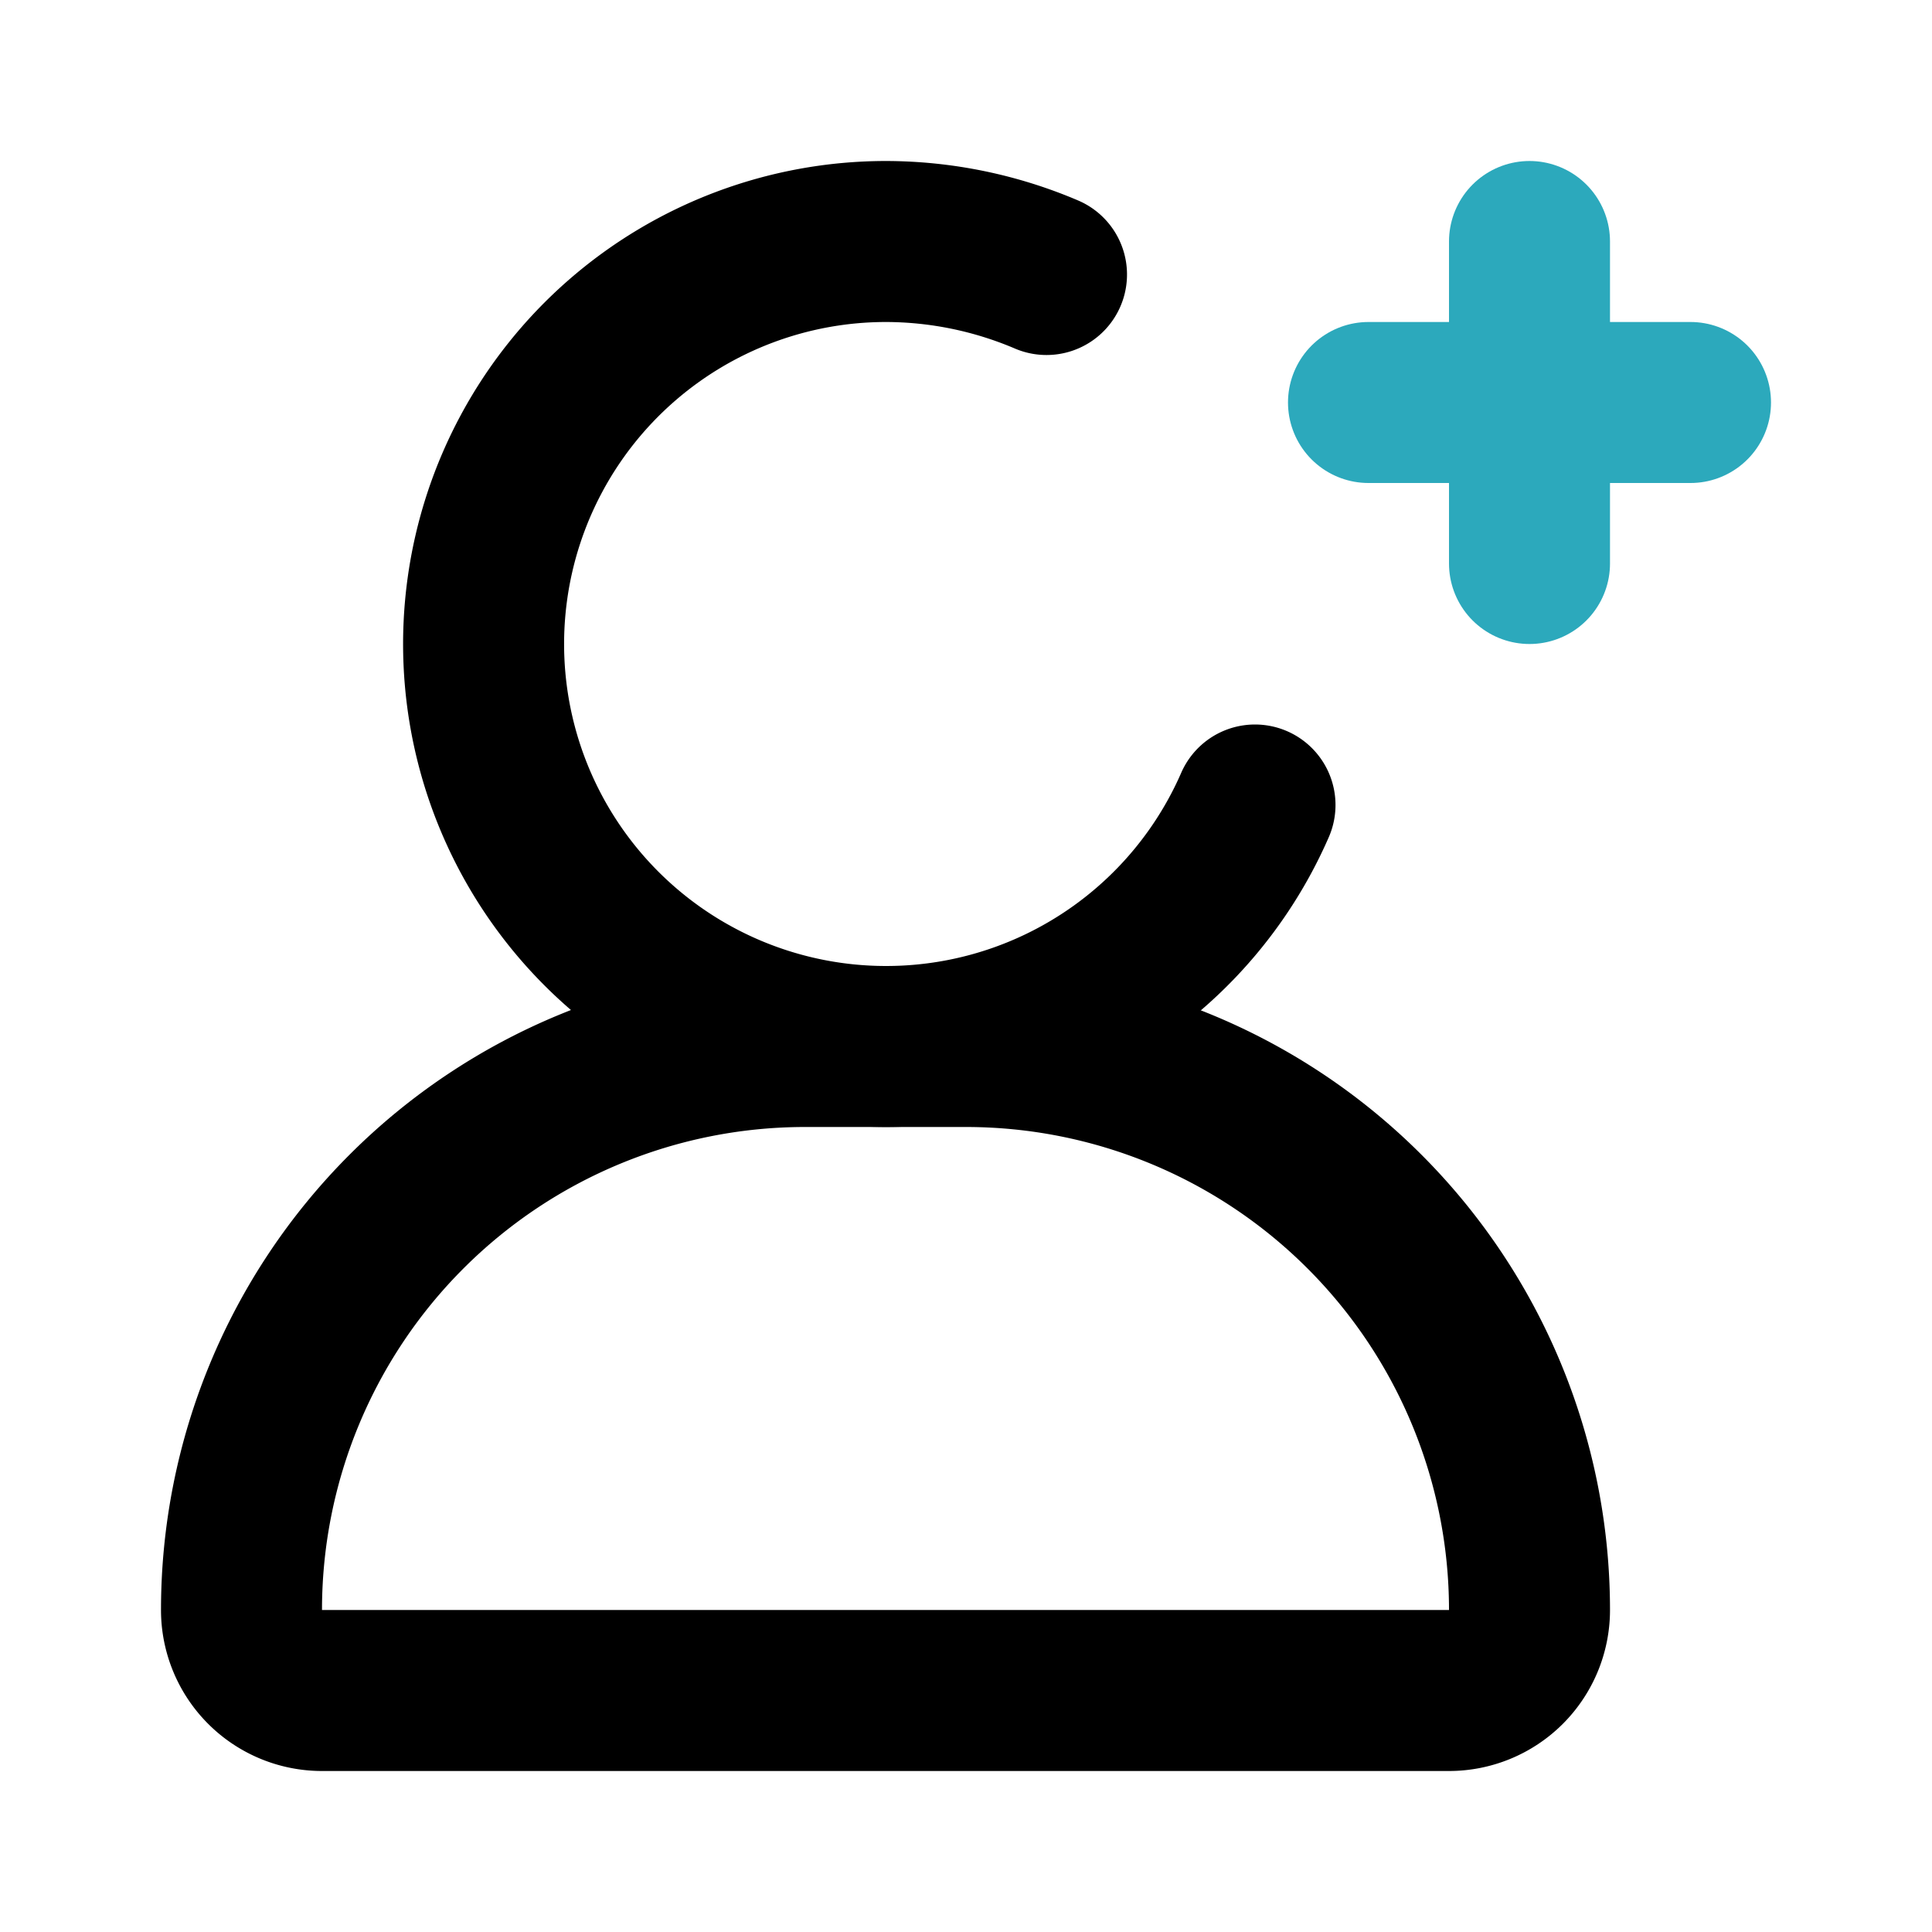 <?xml version="1.0" encoding="utf-8"?><!-- Uploaded to: SVG Repo, www.svgrepo.com, Generator: SVG Repo Mixer Tools -->
<svg fill="#000000" width="800px" height="800px" viewBox="0 0 24 24" id="add-user-6" data-name="Line Color" xmlns="http://www.w3.org/2000/svg" class="icon line-color"><path id="secondary" d="M21,5H17m2-2V7" style="fill: none; stroke: rgb(44, 169, 188); stroke-linecap: round; stroke-linejoin: round; stroke-width: 2;"></path><path id="primary" d="M15.59,10A5,5,0,1,1,11,3a5.11,5.11,0,0,1,2,.41" style="fill: none; stroke: rgb(0, 0, 0); stroke-linecap: round; stroke-linejoin: round; stroke-width: 2;"></path><path id="primary-2" data-name="primary" d="M10,13h2a7,7,0,0,1,7,7v0a1,1,0,0,1-1,1H4a1,1,0,0,1-1-1v0a7,7,0,0,1,7-7Z" style="fill: none; stroke: rgb(0, 0, 0); stroke-linecap: round; stroke-linejoin: round; stroke-width: 2;"></path></svg>